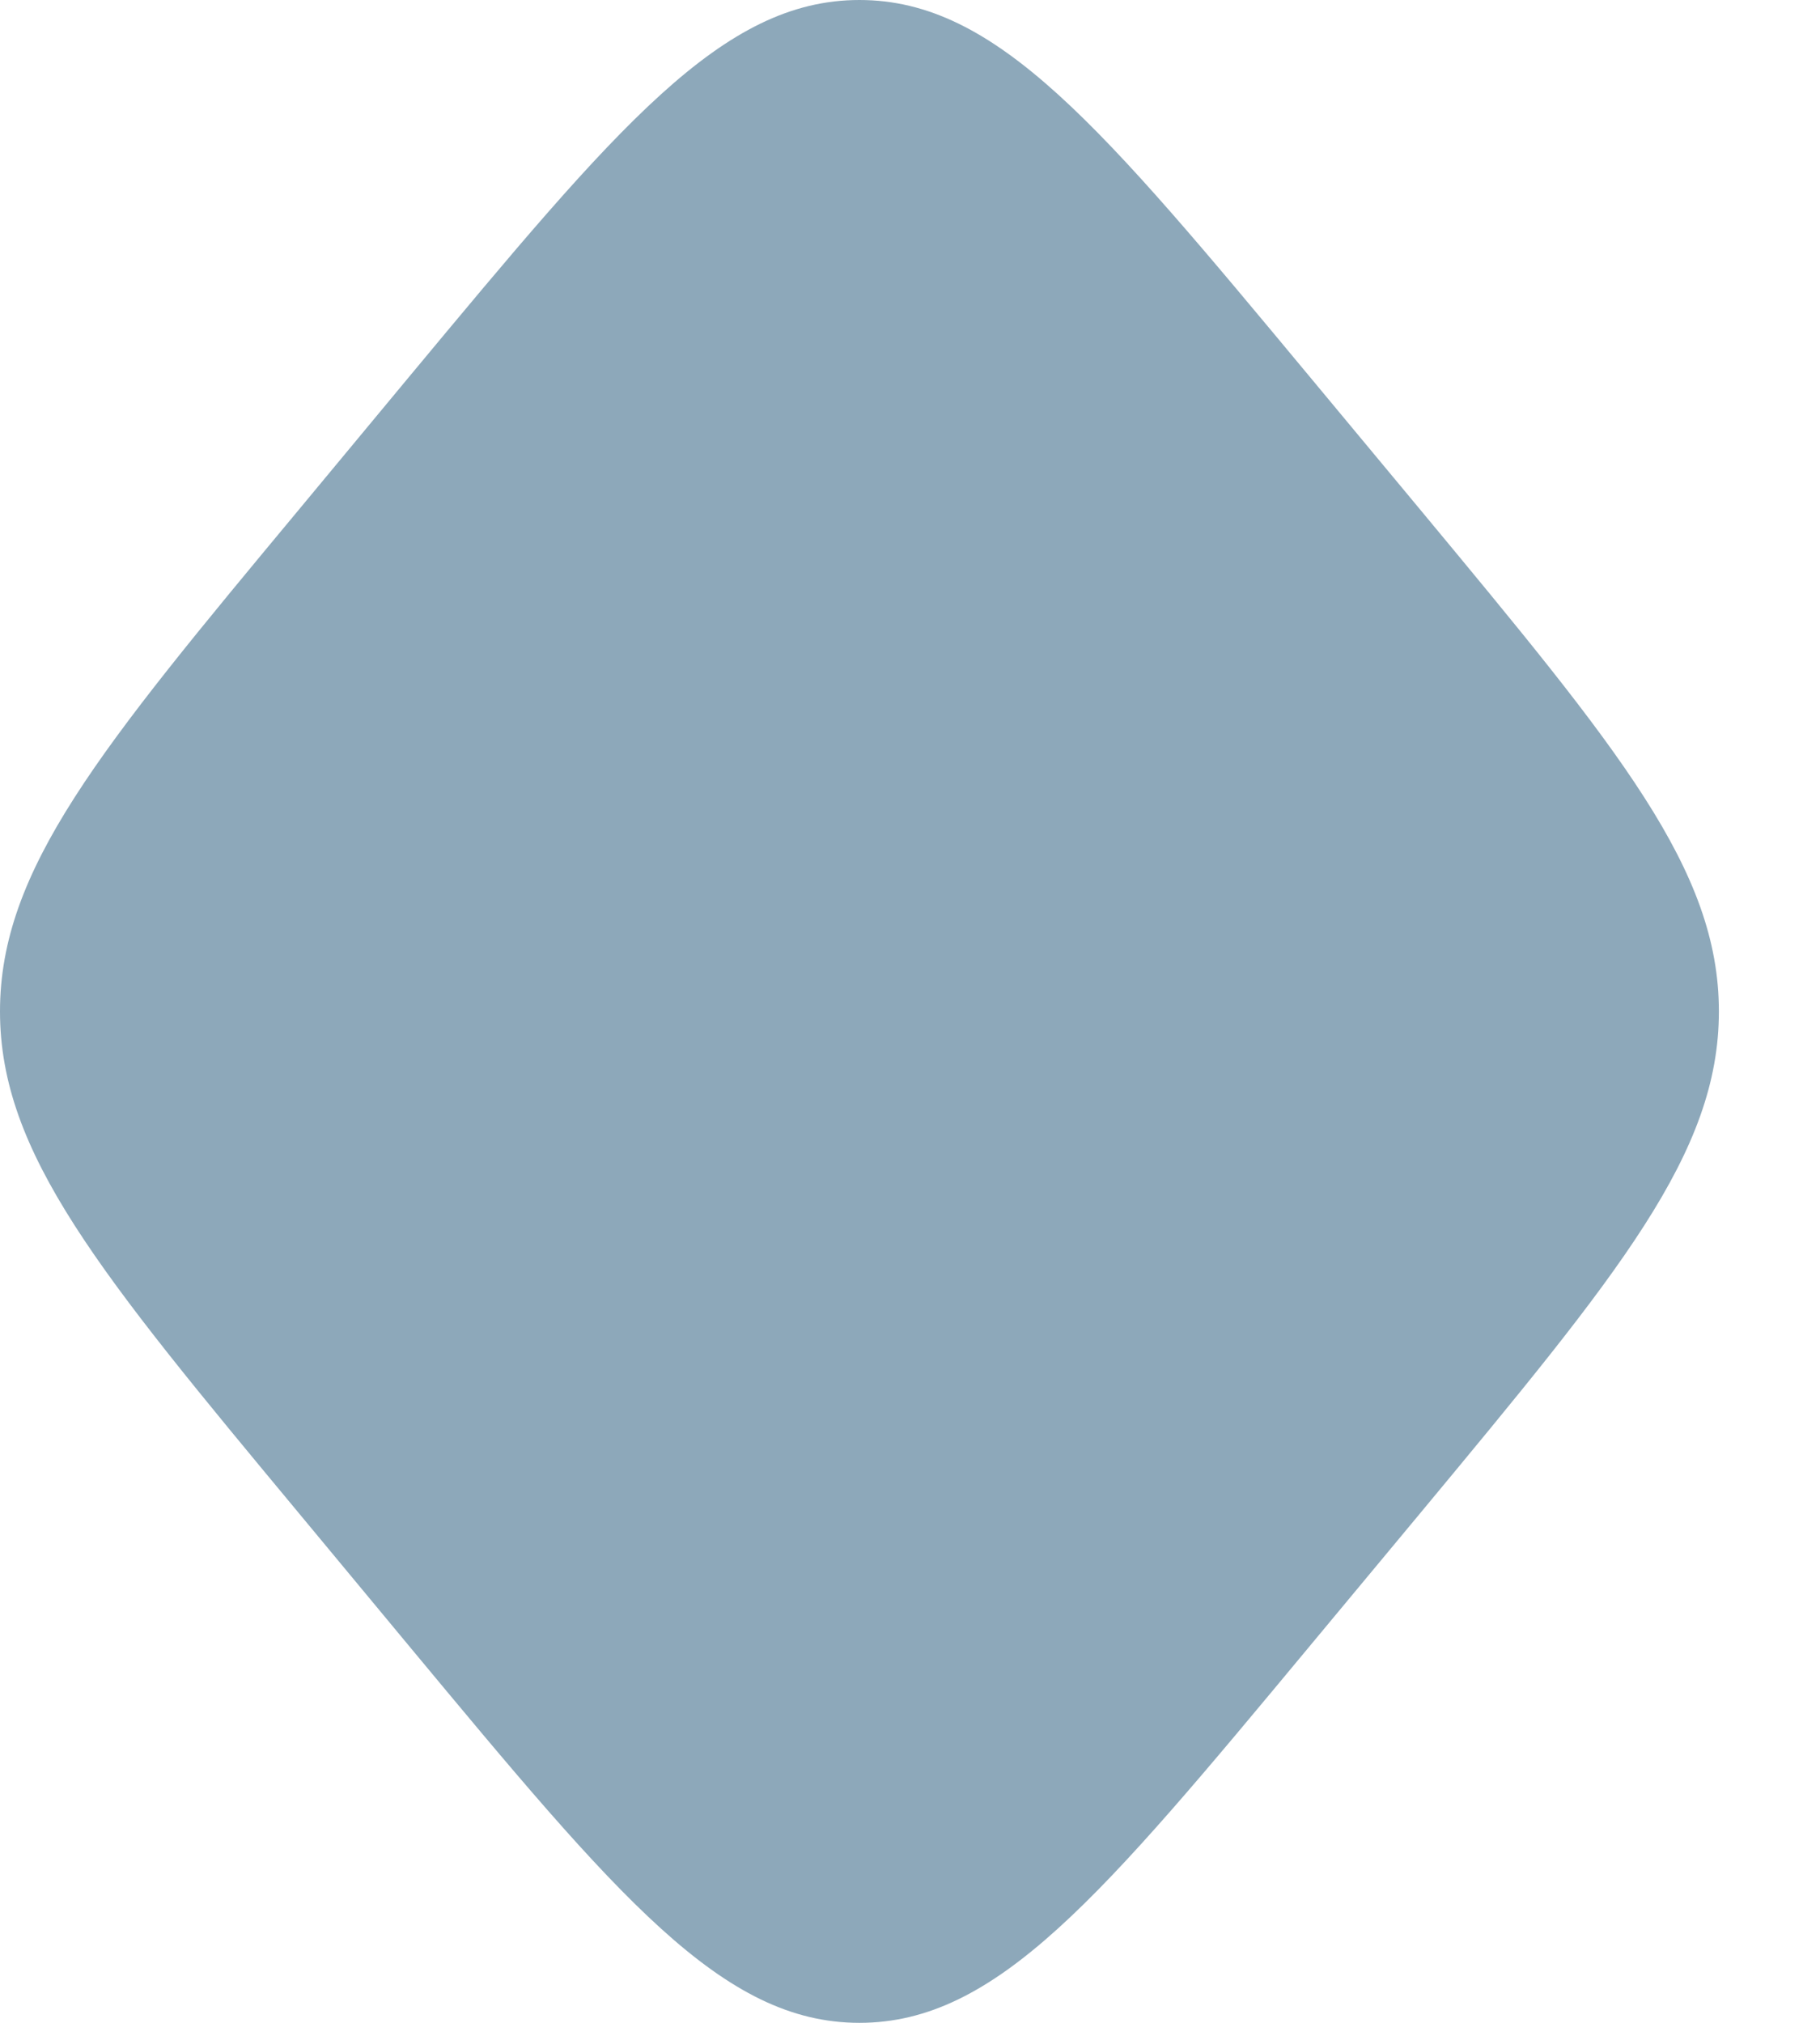 <svg width="9" height="10" viewBox="0 0 9 10" fill="none" xmlns="http://www.w3.org/2000/svg">
<path d="M1.48 2.517L2.022 1.864C3.055 0.622 3.571 0 4.25 0C4.929 0 5.445 0.622 6.478 1.864L7.021 2.517C8.007 3.705 8.5 4.298 8.5 5C8.5 5.702 8.007 6.295 7.021 7.483L6.478 8.136C5.445 9.379 4.929 10 4.25 10C3.571 10 3.055 9.379 2.022 8.136L1.48 7.483C0.493 6.295 0 5.702 0 5C0 4.298 0.493 3.704 1.48 2.517Z" fill="#8DA8BA"/>
</svg>
